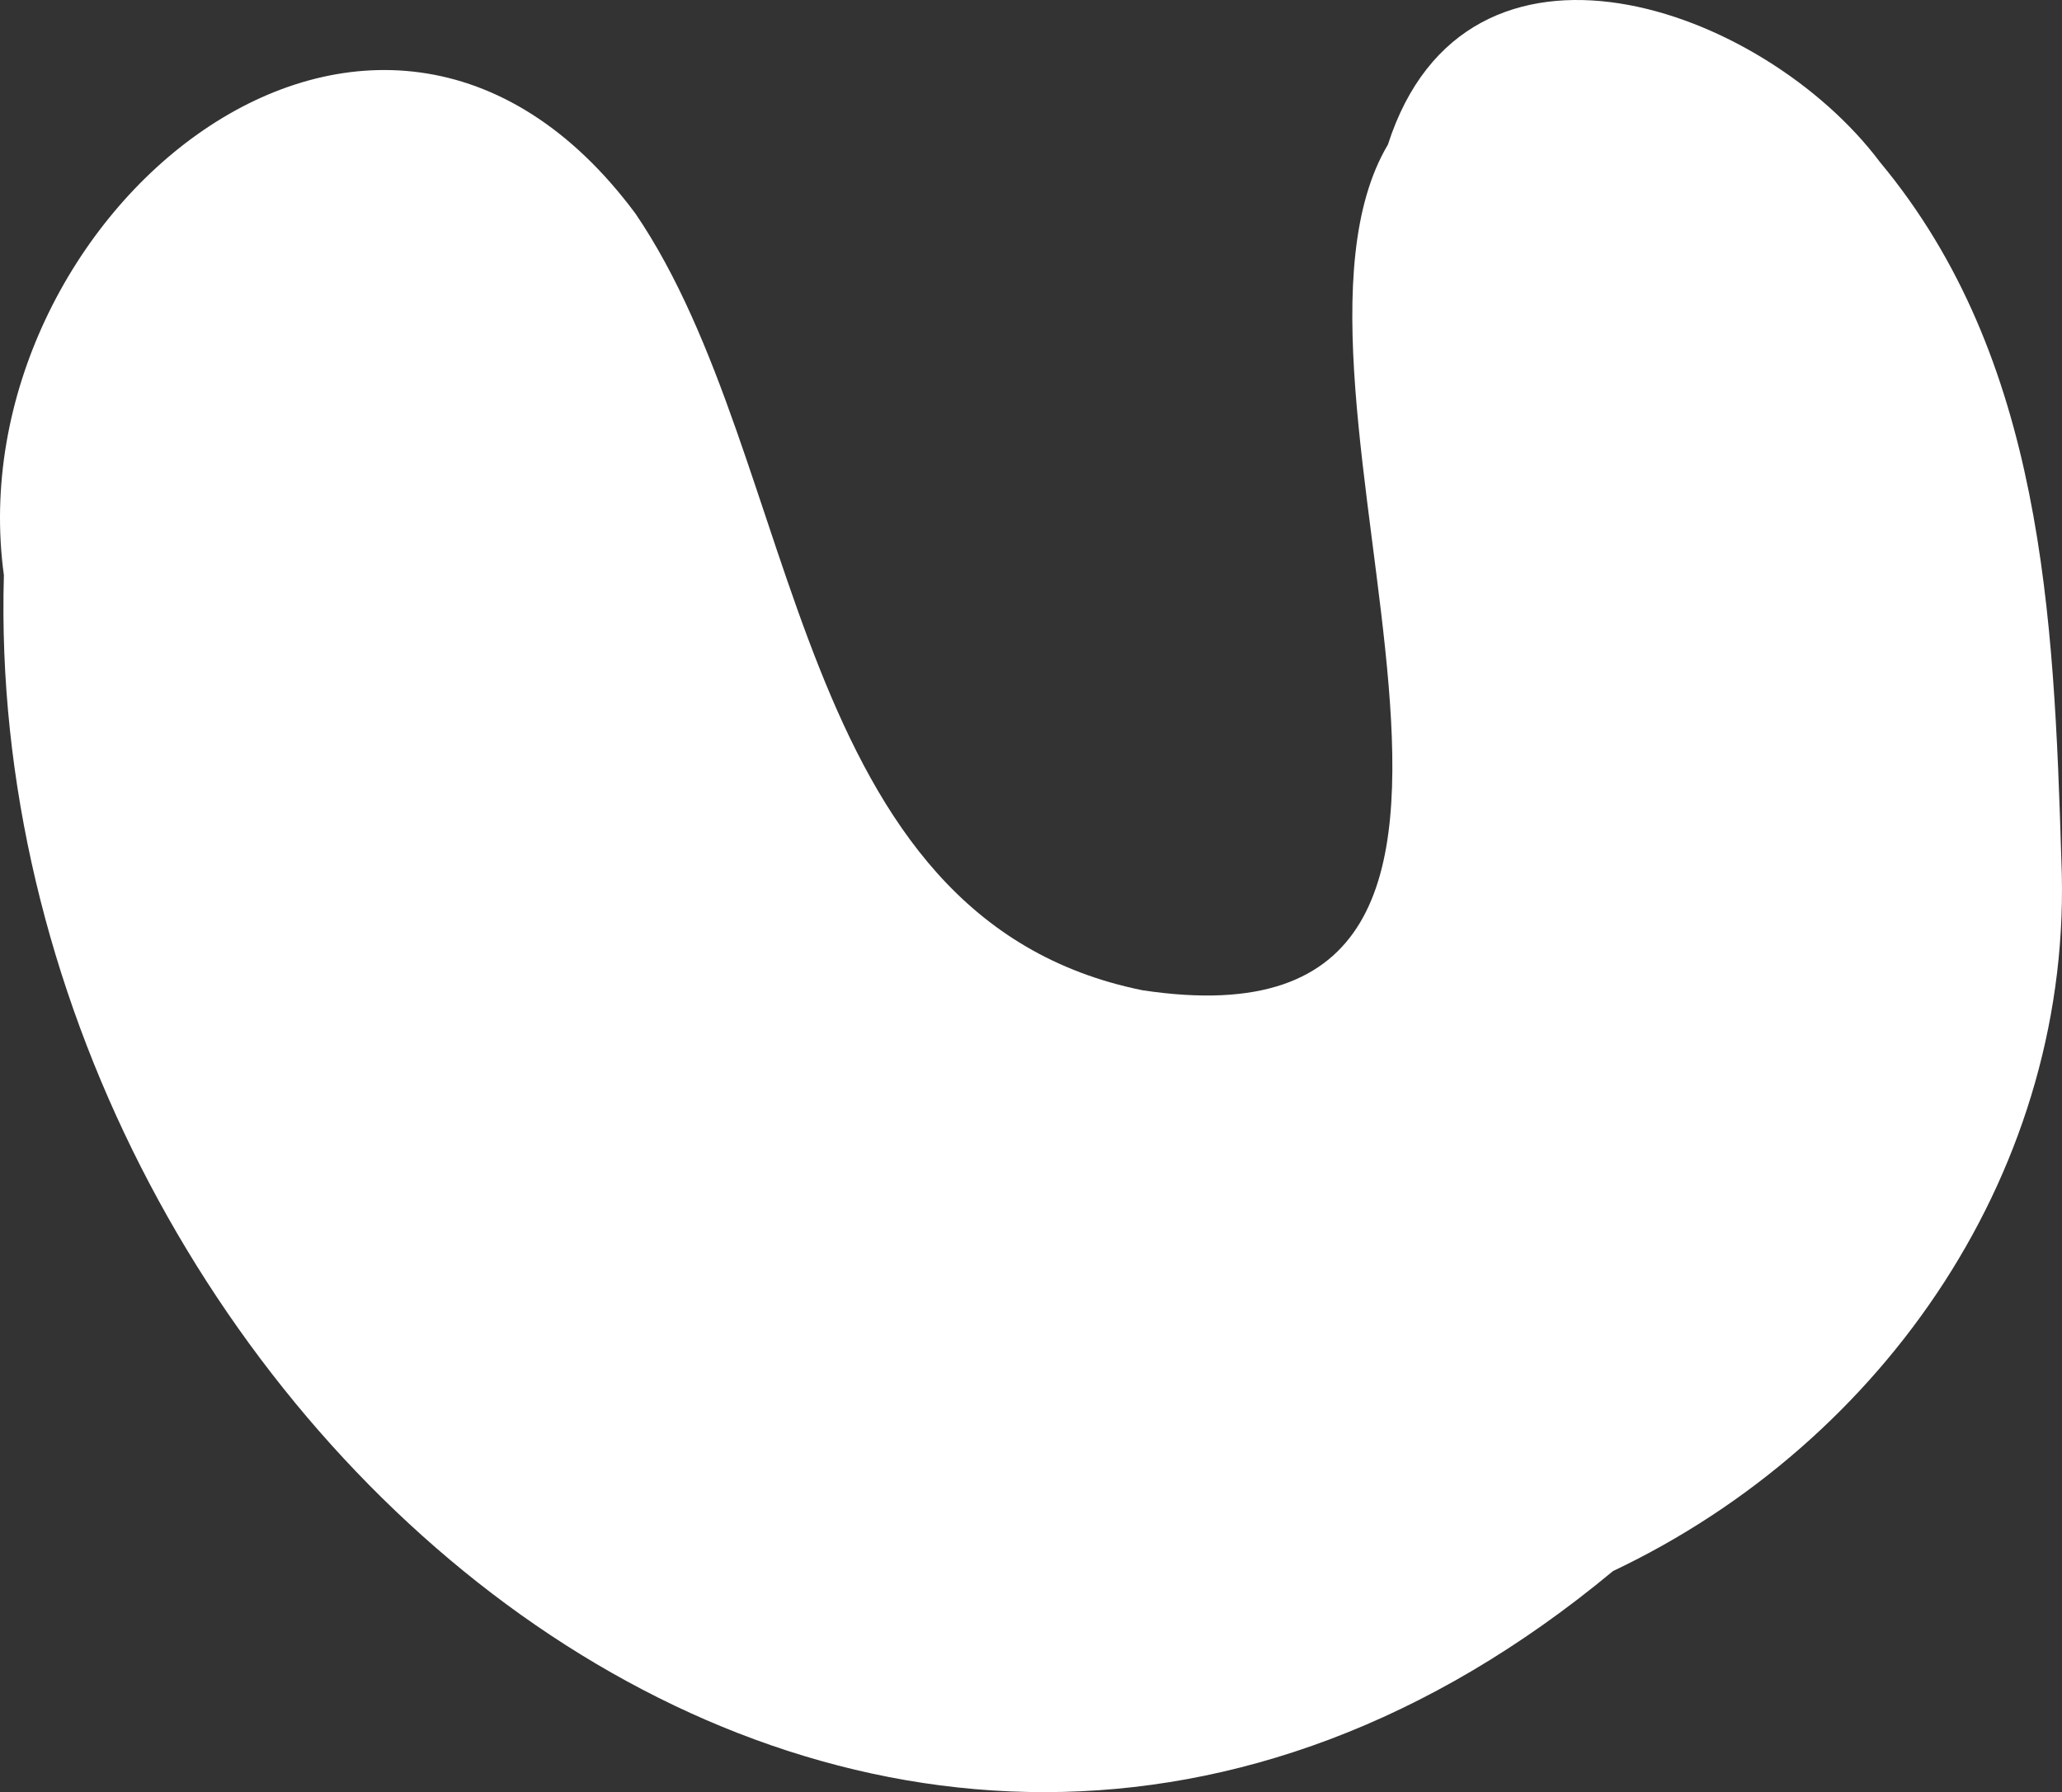 <svg viewBox="0 0 436 379" fill="none" xmlns="http://www.w3.org/2000/svg">
  <rect x="0" y="0" width="436" height="379" fill="#333333" stroke="none"/>
  <path d="M435.863 181.807C438.646 246.703 398.698 304.92 341.071 332.242C184.149 462.679 -4.209 296.831 0.822 121.637C-9.478 46.411 79.412 -28.827 134.376 45.185C170.062 97.645 166.639 194.191 241.539 209.413C341.634 224.562 263.007 81.9 293.467 30.579C310.056 -20.963 372.755 1.249 397.546 34.327C432.042 75.799 434.285 130.387 435.863 181.807Z" fill="white"/>
</svg>
